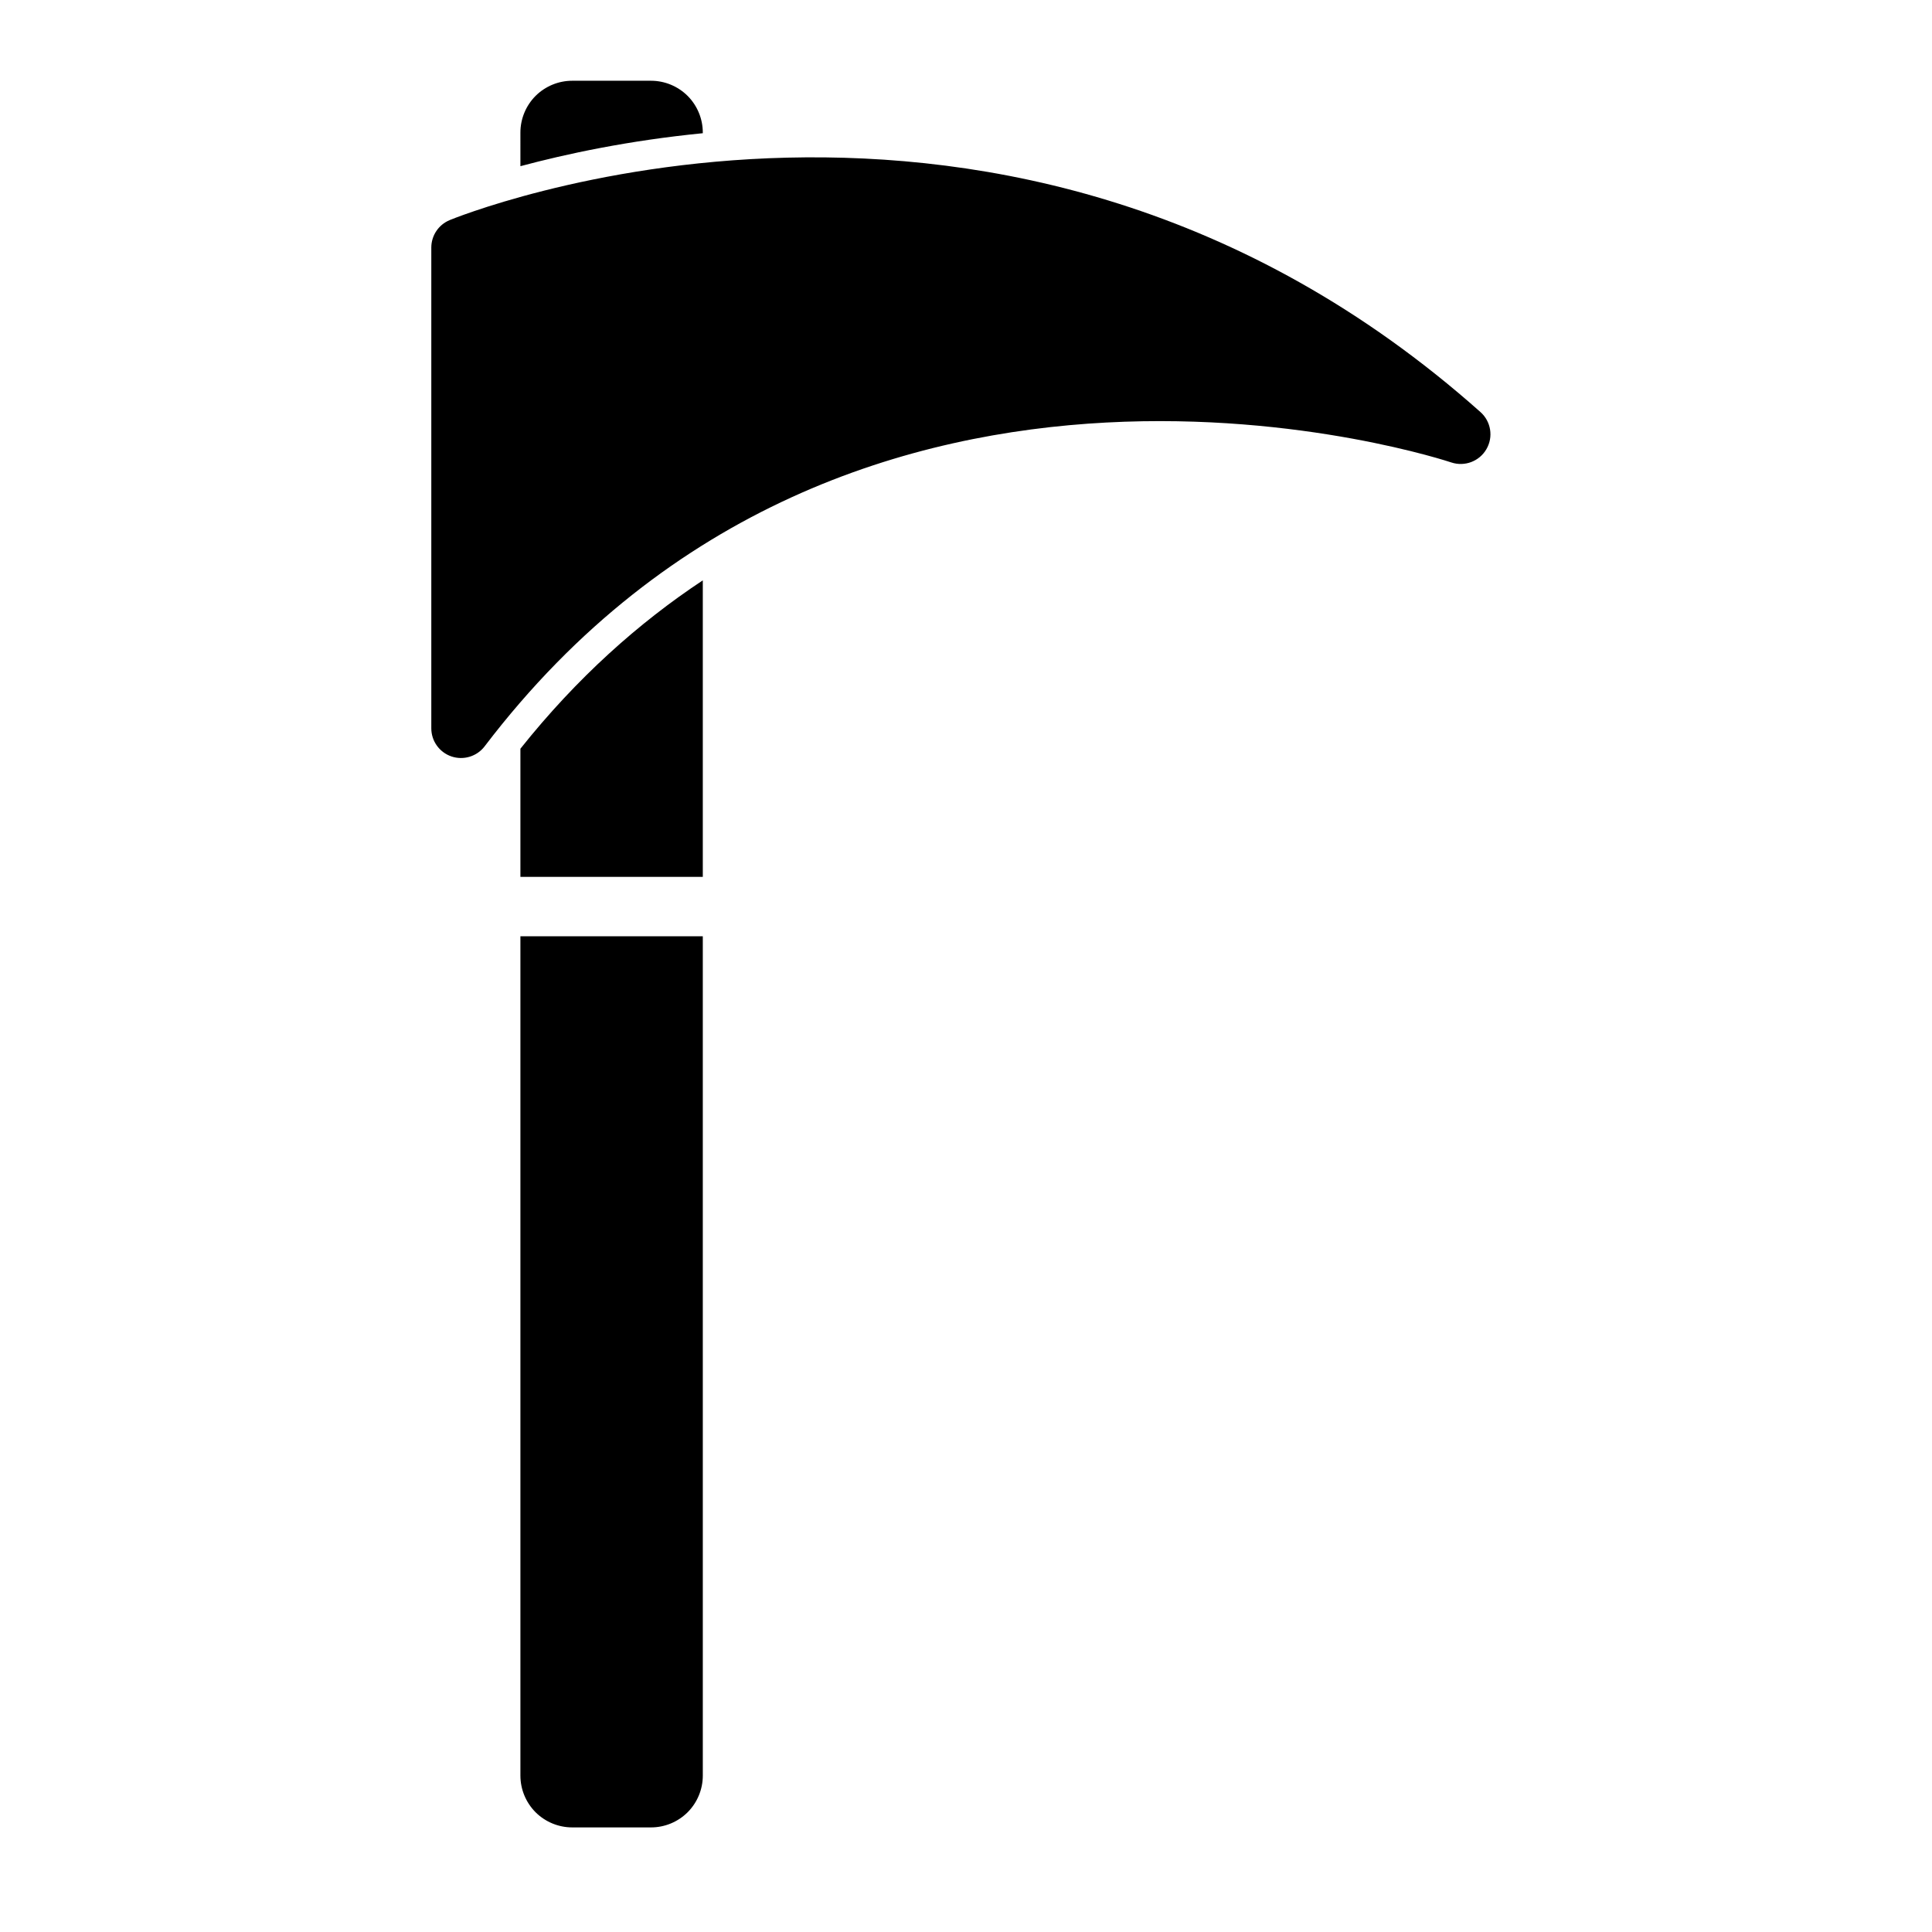 <?xml version="1.0" encoding="UTF-8"?>
<!-- Uploaded to: SVG Repo, www.svgrepo.com, Generator: SVG Repo Mixer Tools -->
<svg fill="#000000" width="800px" height="800px" version="1.1" viewBox="144 144 512 512" xmlns="http://www.w3.org/2000/svg">
 <path d="m330.25 392.12h-48.336v222.43c0 3.637 1.449 7.133 4.016 9.715 2.582 2.566 6.078 4.016 9.715 4.016h20.875c3.652 0 7.133-1.449 9.715-4.016 2.566-2.582 4.016-6.078 4.016-9.715zm0-15.742v-78.578c-16.941 11.211-33.332 25.789-48.336 44.617v33.961zm-67.086-174.04c-2.945 1.211-4.863 4.094-4.863 7.273v127.4c0 3.387 2.156 6.375 5.352 7.461 3.195 1.07 6.738 0 8.785-2.691 97.832-128.52 256.17-75.227 256.17-75.227 3.543 1.18 7.43-0.285 9.305-3.512 1.891-3.242 1.227-7.352-1.574-9.84-125.83-111.97-273.18-50.867-273.18-50.867zm18.75-14.297c12.09-3.242 28.668-6.801 48.336-8.738v-0.172c0-3.637-1.449-7.133-4.016-9.715-2.582-2.566-6.062-4.016-9.715-4.016h-20.875c-3.637 0-7.133 1.449-9.715 4.016-2.566 2.582-4.016 6.078-4.016 9.715z" fill-rule="evenodd"/>
</svg>